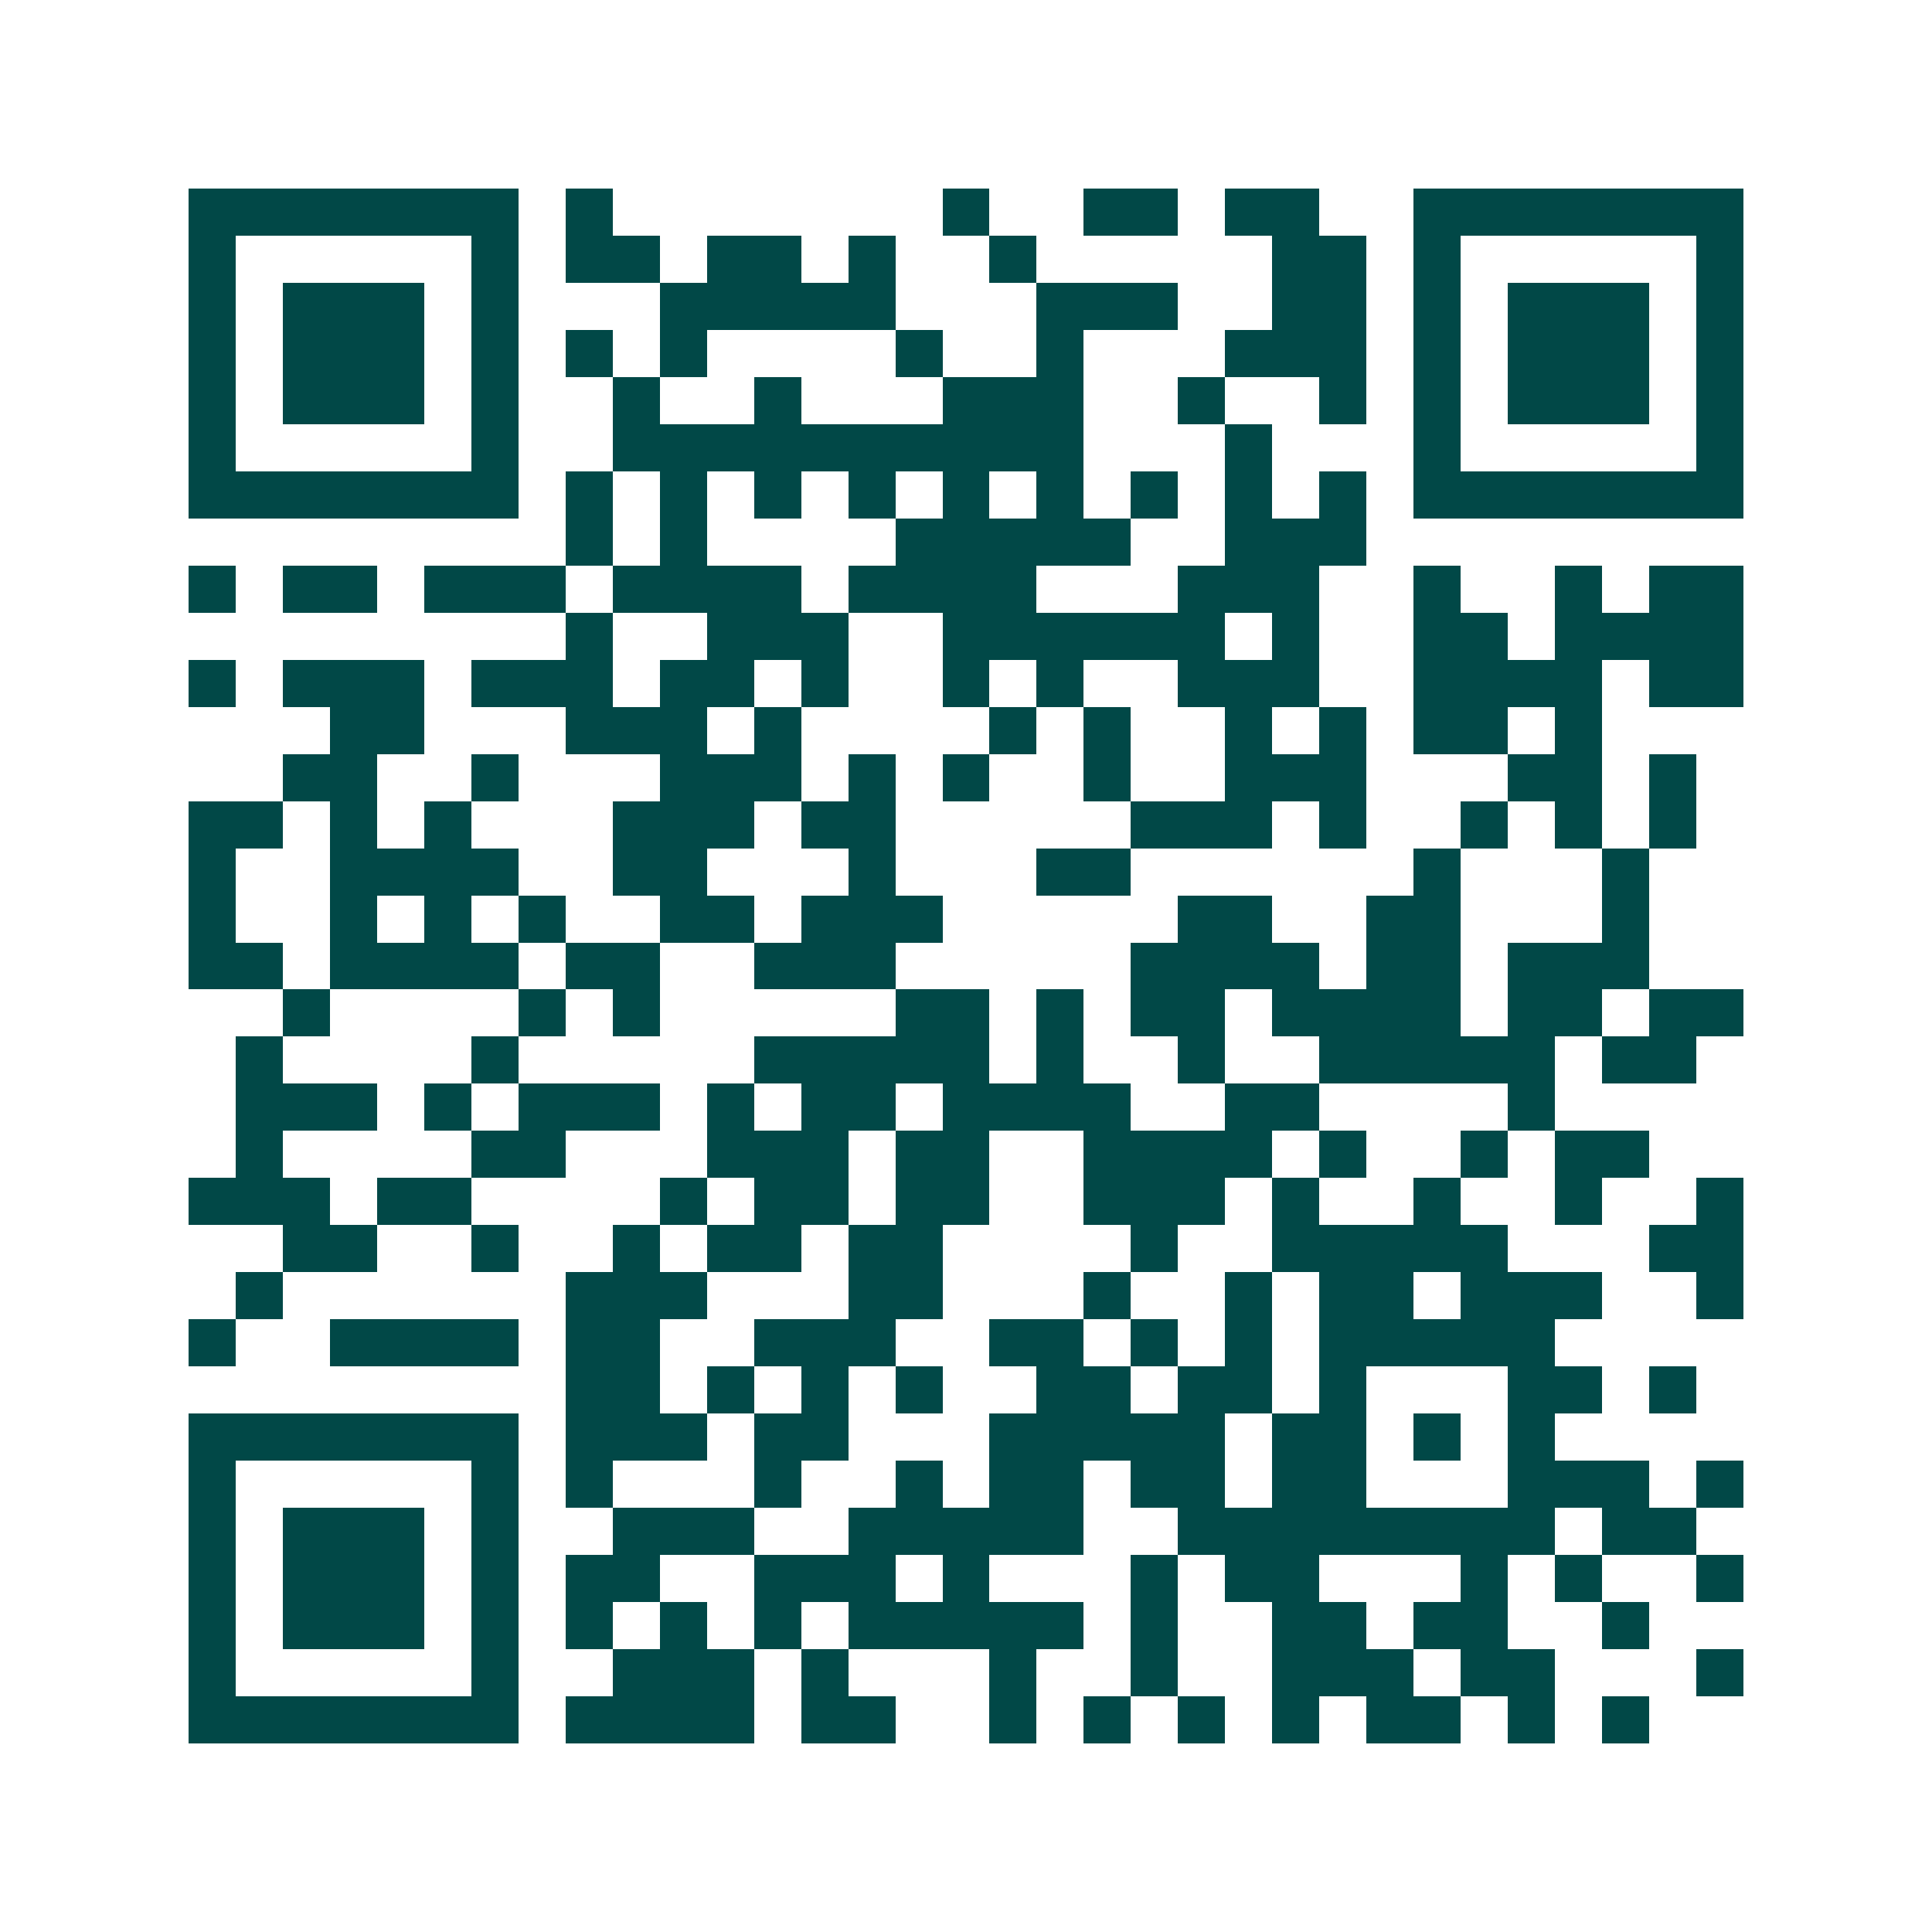 <svg xmlns="http://www.w3.org/2000/svg" width="200" height="200" viewBox="0 0 41 41" shape-rendering="crispEdges"><path fill="#ffffff" d="M0 0h41v41H0z"/><path stroke="#014847" d="M4 4.5h7m1 0h1m7 0h1m2 0h2m1 0h2m2 0h7M4 5.5h1m5 0h1m1 0h2m1 0h2m1 0h1m2 0h1m5 0h2m1 0h1m5 0h1M4 6.5h1m1 0h3m1 0h1m3 0h5m3 0h3m2 0h2m1 0h1m1 0h3m1 0h1M4 7.5h1m1 0h3m1 0h1m1 0h1m1 0h1m4 0h1m2 0h1m3 0h3m1 0h1m1 0h3m1 0h1M4 8.5h1m1 0h3m1 0h1m2 0h1m2 0h1m3 0h3m2 0h1m2 0h1m1 0h1m1 0h3m1 0h1M4 9.5h1m5 0h1m2 0h10m3 0h1m3 0h1m5 0h1M4 10.5h7m1 0h1m1 0h1m1 0h1m1 0h1m1 0h1m1 0h1m1 0h1m1 0h1m1 0h1m1 0h7M12 11.5h1m1 0h1m4 0h5m2 0h3M4 12.5h1m1 0h2m1 0h3m1 0h4m1 0h4m3 0h3m2 0h1m2 0h1m1 0h2M12 13.5h1m2 0h3m2 0h6m1 0h1m2 0h2m1 0h4M4 14.5h1m1 0h3m1 0h3m1 0h2m1 0h1m2 0h1m1 0h1m2 0h3m2 0h4m1 0h2M7 15.5h2m3 0h3m1 0h1m4 0h1m1 0h1m2 0h1m1 0h1m1 0h2m1 0h1M6 16.5h2m2 0h1m3 0h3m1 0h1m1 0h1m2 0h1m2 0h3m3 0h2m1 0h1M4 17.5h2m1 0h1m1 0h1m3 0h3m1 0h2m5 0h3m1 0h1m2 0h1m1 0h1m1 0h1M4 18.5h1m2 0h4m2 0h2m3 0h1m3 0h2m6 0h1m3 0h1M4 19.5h1m2 0h1m1 0h1m1 0h1m2 0h2m1 0h3m5 0h2m2 0h2m3 0h1M4 20.5h2m1 0h4m1 0h2m2 0h3m5 0h4m1 0h2m1 0h3M6 21.5h1m4 0h1m1 0h1m5 0h2m1 0h1m1 0h2m1 0h4m1 0h2m1 0h2M5 22.5h1m4 0h1m5 0h5m1 0h1m2 0h1m2 0h5m1 0h2M5 23.5h3m1 0h1m1 0h3m1 0h1m1 0h2m1 0h4m2 0h2m4 0h1M5 24.5h1m4 0h2m3 0h3m1 0h2m2 0h4m1 0h1m2 0h1m1 0h2M4 25.5h3m1 0h2m4 0h1m1 0h2m1 0h2m2 0h3m1 0h1m2 0h1m2 0h1m2 0h1M6 26.5h2m2 0h1m2 0h1m1 0h2m1 0h2m4 0h1m2 0h5m3 0h2M5 27.5h1m6 0h3m3 0h2m3 0h1m2 0h1m1 0h2m1 0h3m2 0h1M4 28.5h1m2 0h4m1 0h2m2 0h3m2 0h2m1 0h1m1 0h1m1 0h5M12 29.5h2m1 0h1m1 0h1m1 0h1m2 0h2m1 0h2m1 0h1m3 0h2m1 0h1M4 30.5h7m1 0h3m1 0h2m3 0h5m1 0h2m1 0h1m1 0h1M4 31.5h1m5 0h1m1 0h1m3 0h1m2 0h1m1 0h2m1 0h2m1 0h2m3 0h3m1 0h1M4 32.5h1m1 0h3m1 0h1m2 0h3m2 0h5m2 0h8m1 0h2M4 33.5h1m1 0h3m1 0h1m1 0h2m2 0h3m1 0h1m3 0h1m1 0h2m3 0h1m1 0h1m2 0h1M4 34.5h1m1 0h3m1 0h1m1 0h1m1 0h1m1 0h1m1 0h5m1 0h1m2 0h2m1 0h2m2 0h1M4 35.5h1m5 0h1m2 0h3m1 0h1m3 0h1m2 0h1m2 0h3m1 0h2m3 0h1M4 36.5h7m1 0h4m1 0h2m2 0h1m1 0h1m1 0h1m1 0h1m1 0h2m1 0h1m1 0h1"/></svg>
